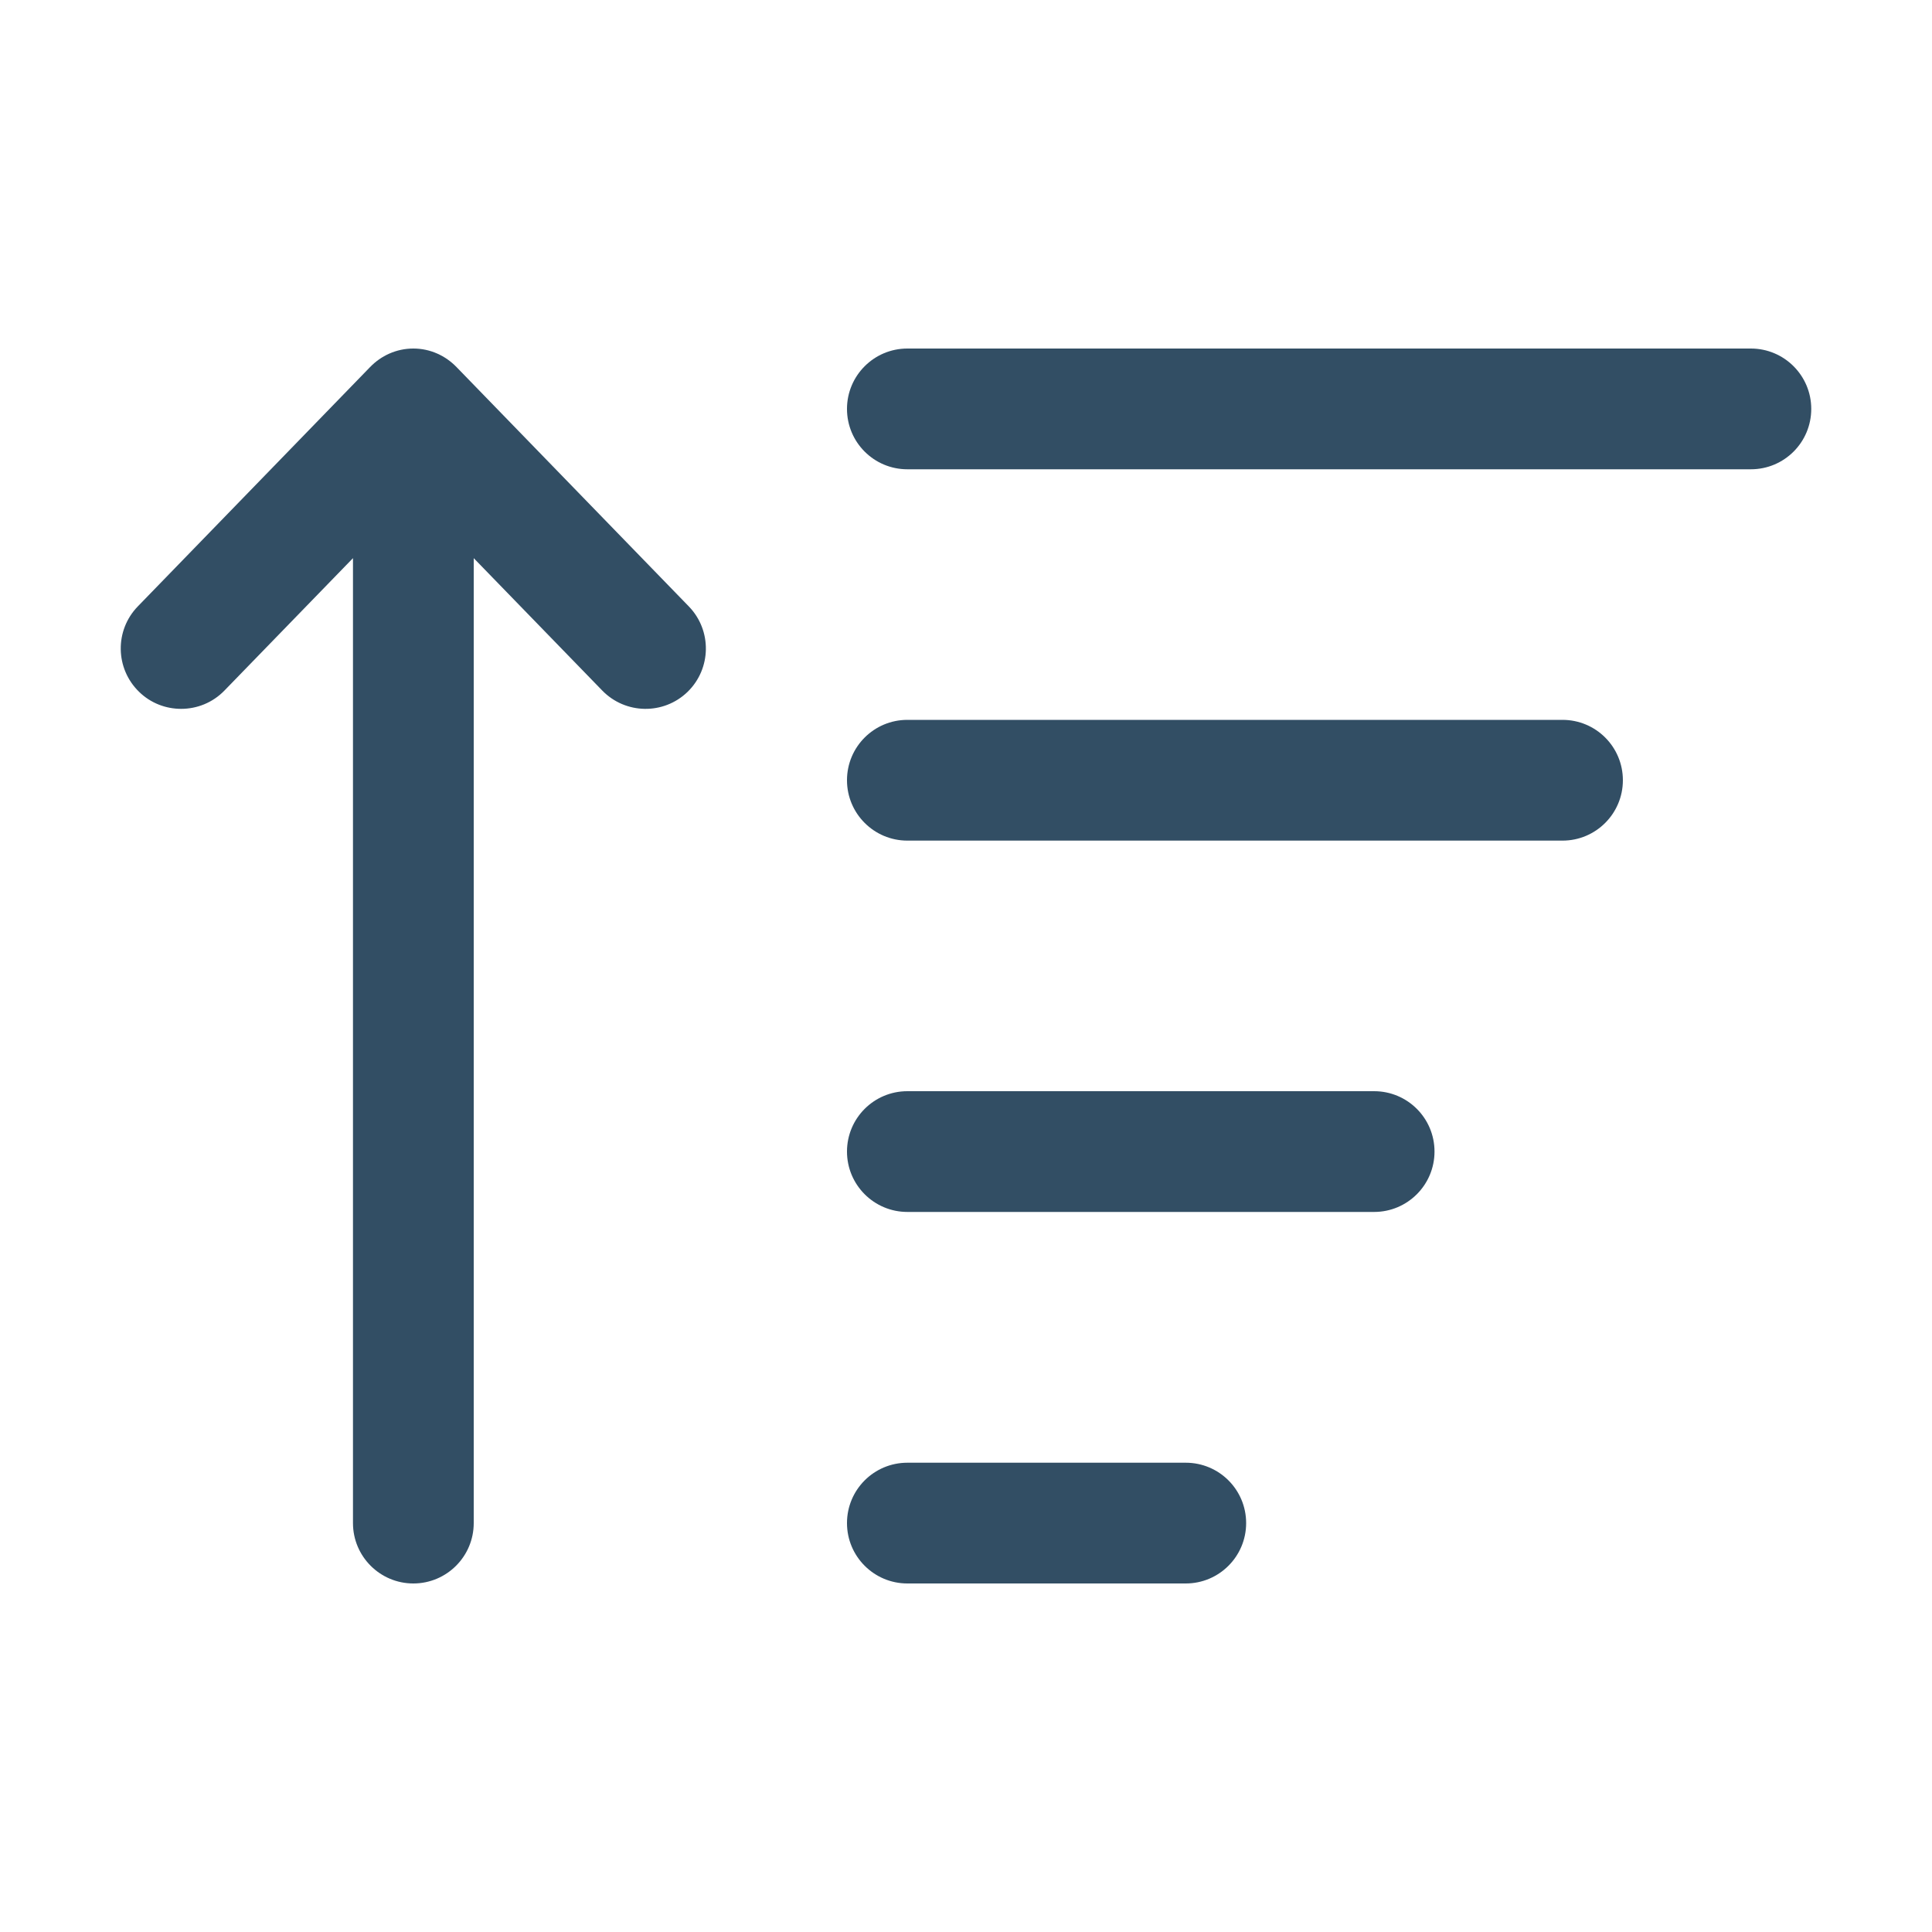 <svg width="20" height="20" viewBox="0 0 20 20" fill="none" xmlns="http://www.w3.org/2000/svg">
<path d="M1.44 7.162C1.561 7.28 1.718 7.338 1.875 7.338C2.038 7.338 2.201 7.275 2.324 7.148L3.654 5.778L3.654 15.767C3.654 16.112 3.934 16.392 4.279 16.392C4.624 16.392 4.904 16.112 4.904 15.767L4.904 5.778L6.234 7.148C6.475 7.396 6.87 7.402 7.118 7.162C7.365 6.921 7.371 6.526 7.131 6.278L4.727 3.801C4.727 3.8 4.727 3.8 4.726 3.8C4.613 3.683 4.455 3.608 4.279 3.608C4.102 3.608 3.944 3.683 3.831 3.8C3.83 3.8 3.83 3.8 3.83 3.801L1.426 6.278C1.186 6.526 1.192 6.921 1.44 7.162Z" fill="#324E64"/>
<path d="M16.8 8.077C16.8 7.731 16.52 7.452 16.175 7.452H9.393C9.048 7.452 8.768 7.731 8.768 8.077C8.768 8.422 9.048 8.702 9.393 8.702H16.175C16.52 8.702 16.8 8.422 16.8 8.077Z" fill="#324E64"/>
<path d="M14.85 11.921C14.85 11.575 14.57 11.296 14.225 11.296H9.393C9.048 11.296 8.768 11.575 8.768 11.921C8.768 12.266 9.048 12.546 9.393 12.546H14.225C14.57 12.546 14.85 12.266 14.85 11.921Z" fill="#324E64"/>
<path d="M9.393 15.142C9.048 15.142 8.768 15.421 8.768 15.767C8.768 16.112 9.048 16.392 9.393 16.392H12.275C12.62 16.392 12.9 16.112 12.9 15.767C12.9 15.421 12.62 15.142 12.275 15.142H9.393Z" fill="#324E64"/>
<path d="M18.125 3.608H9.393C9.048 3.608 8.768 3.888 8.768 4.233C8.768 4.579 9.048 4.858 9.393 4.858H18.125C18.47 4.858 18.75 4.579 18.75 4.233C18.75 3.888 18.47 3.608 18.125 3.608Z" fill="#324E64"/>
</svg>
